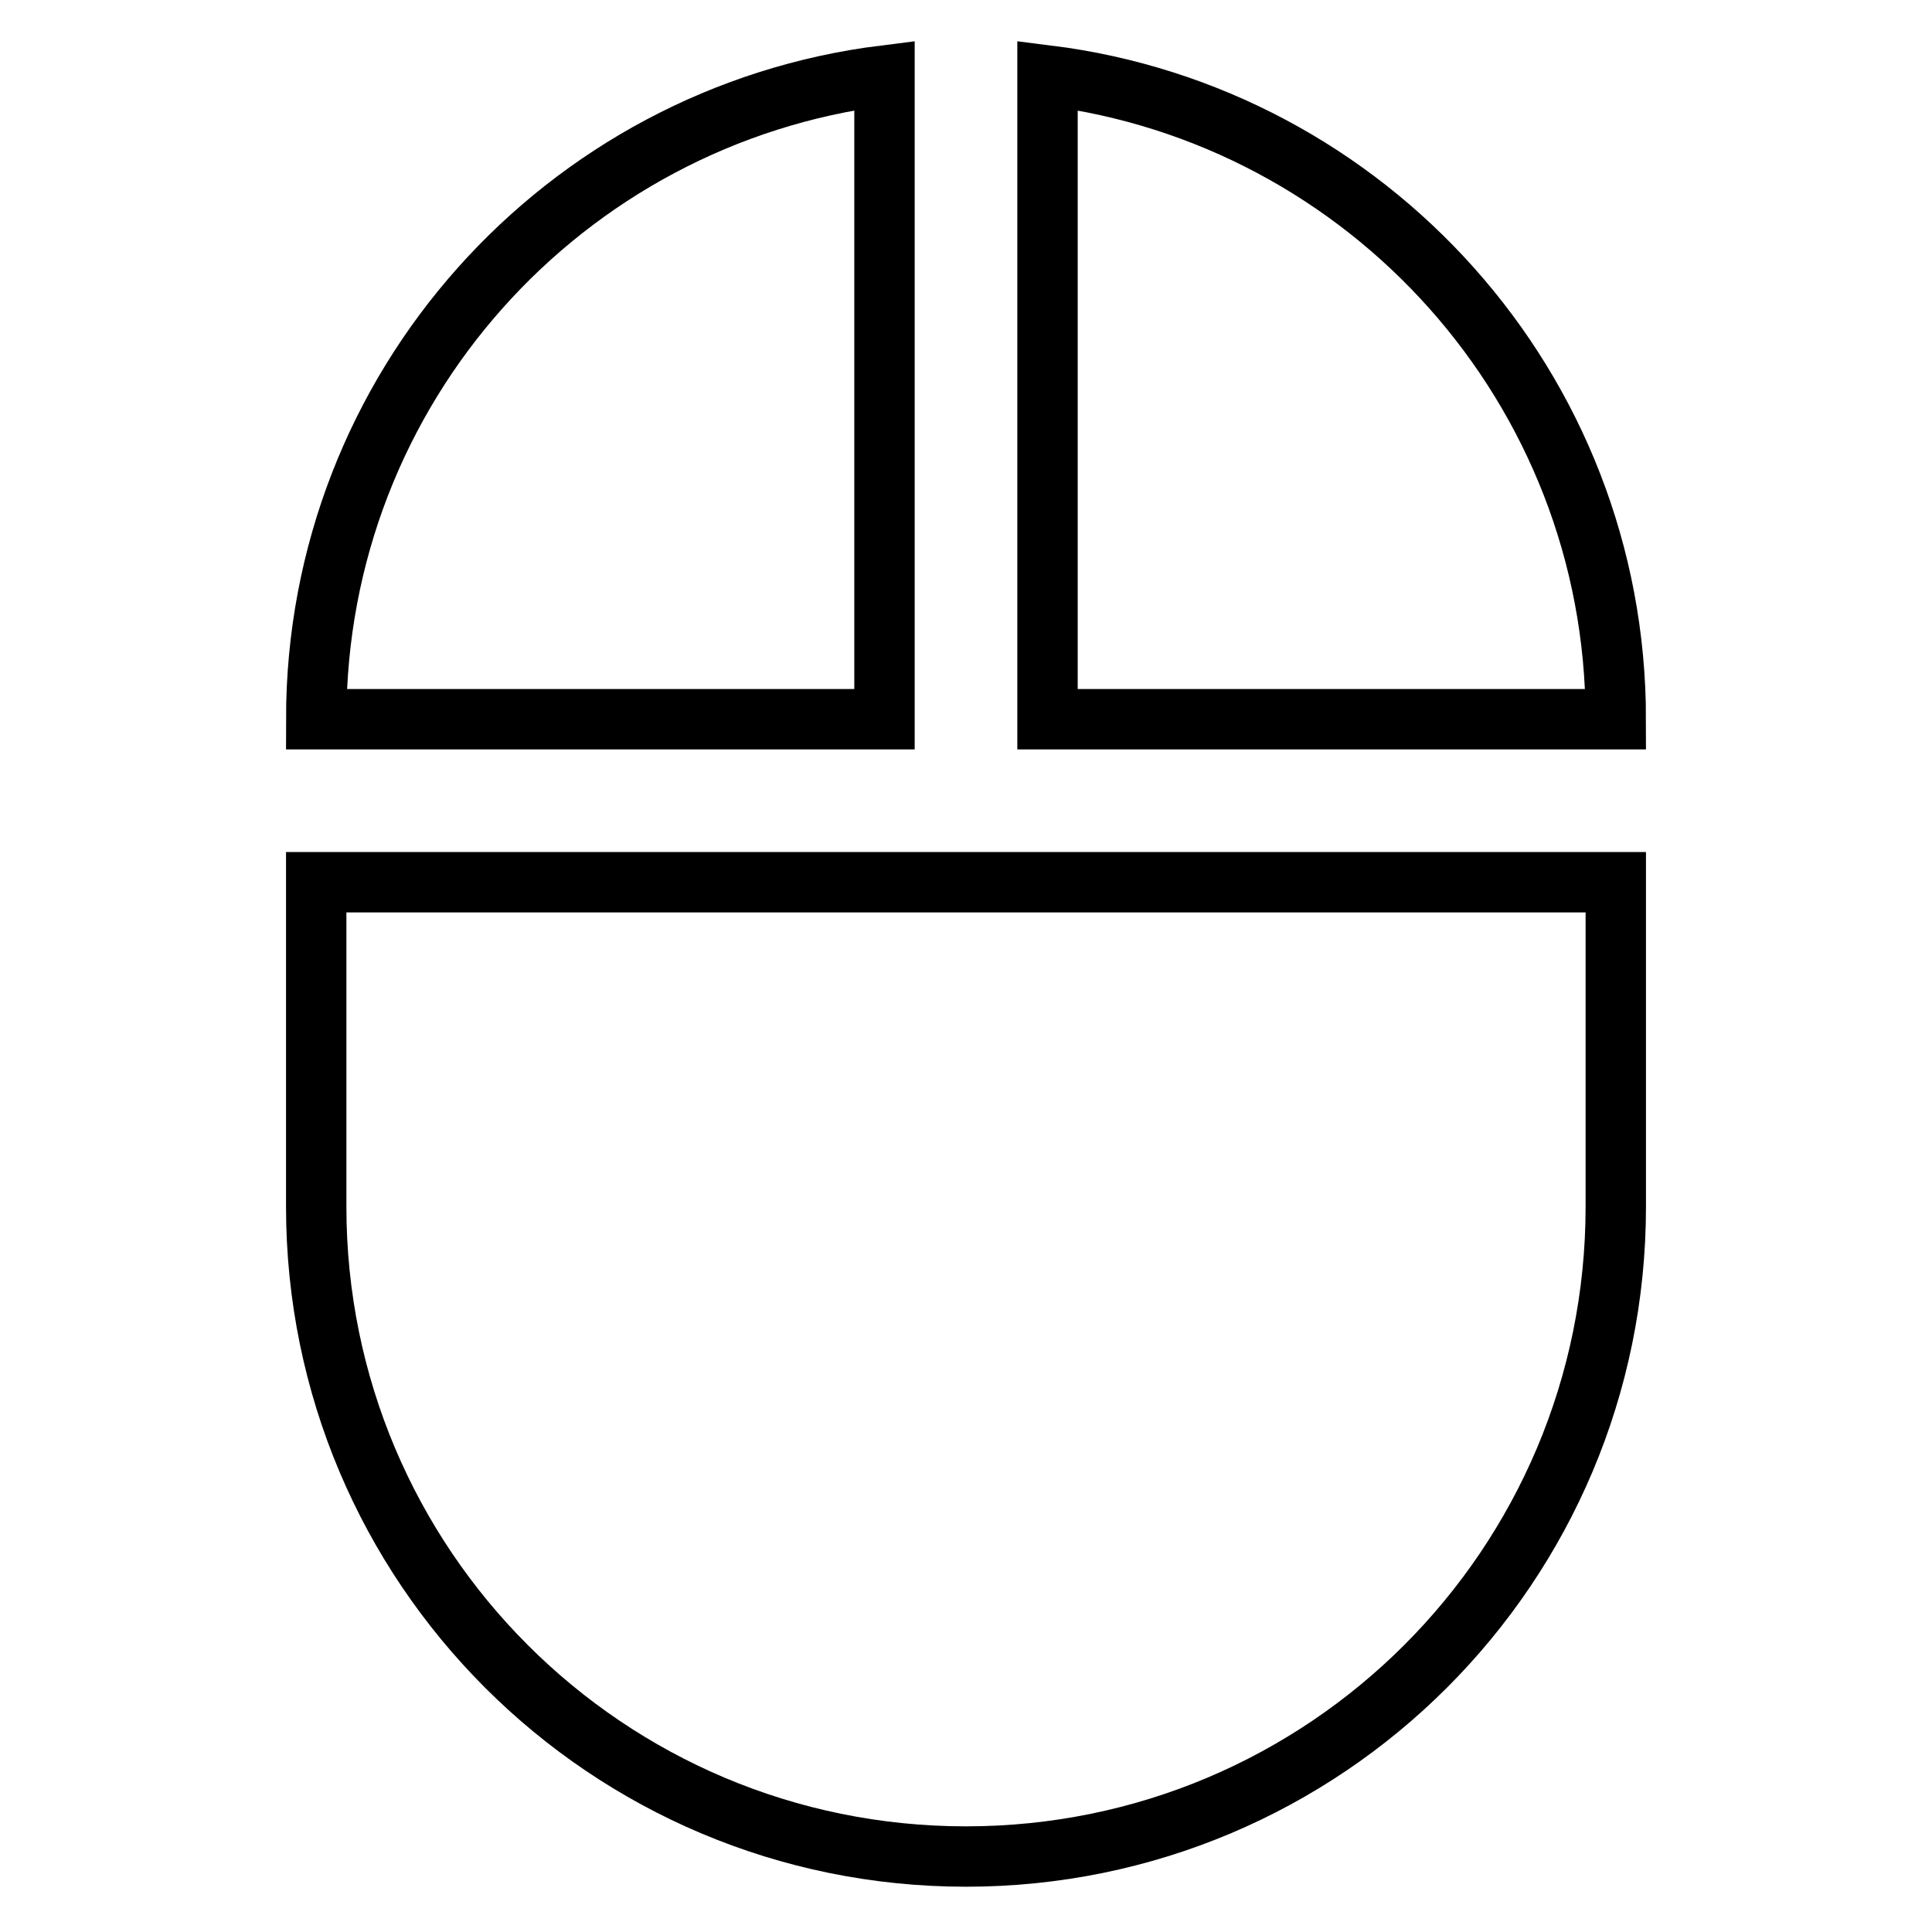 <?xml version="1.0" encoding="utf-8"?>
<!-- Svg Vector Icons : http://www.onlinewebfonts.com/icon -->
<!DOCTYPE svg PUBLIC "-//W3C//DTD SVG 1.1//EN" "http://www.w3.org/Graphics/SVG/1.1/DTD/svg11.dtd">
<svg version="1.1" xmlns="http://www.w3.org/2000/svg" xmlns:xlink="http://www.w3.org/1999/xlink" x="0px" y="0px" viewBox="0 0 256 256" enable-background="new 0 0 256 256" xml:space="preserve">
<g> <path stroke-width="8" fill-opacity="0" stroke="#000000"  d="M138.8,10v85.3h75.3C214.1,51.4,181.2,15.3,138.8,10L138.8,10z M41.9,159.9c0,47.6,38.5,86.1,86.1,86.1 s86.1-38.5,86.1-86.1v-43H41.9V159.9z M117.2,10c-42.5,5.3-75.3,41.4-75.3,85.3h75.3V10z"/></g>
</svg>